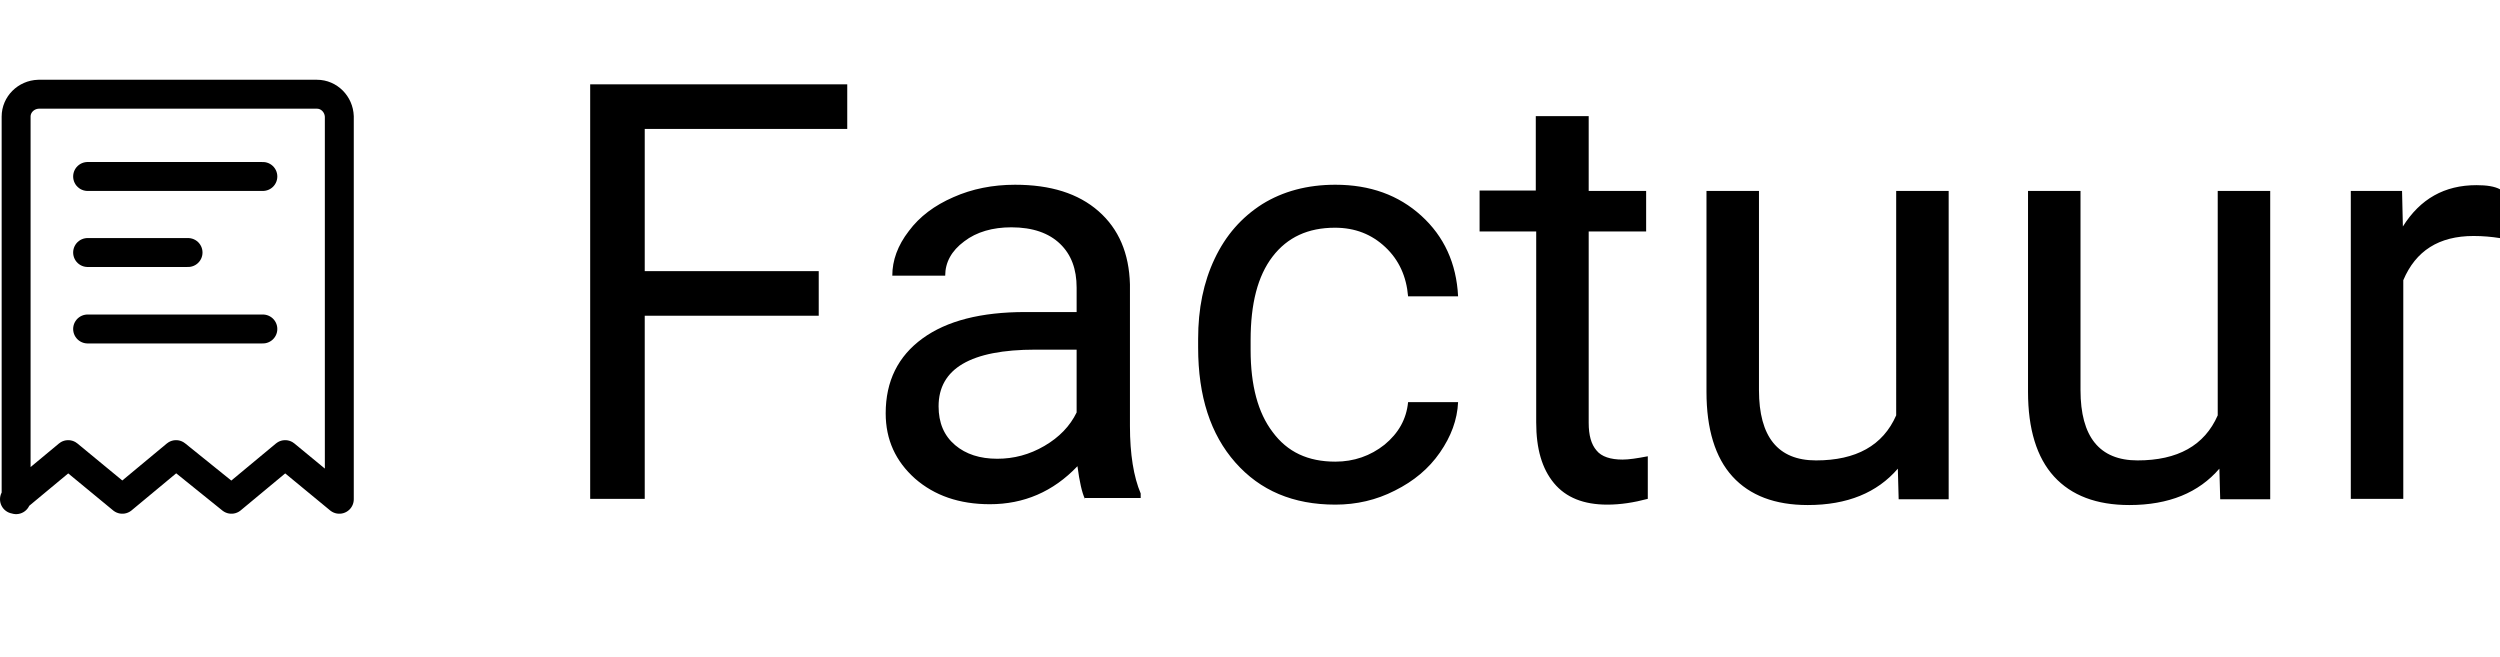 <?xml version="1.0" encoding="utf-8"?>
<!-- Generator: Adobe Illustrator 26.0.3, SVG Export Plug-In . SVG Version: 6.00 Build 0)  -->
<svg version="1.1" id="factuur" xmlns="http://www.w3.org/2000/svg" xmlns:xlink="http://www.w3.org/1999/xlink" x="0px" y="0px"
	 viewBox="0 0 604.9 159" enable-background="new 0 0 604.9 159" xml:space="preserve">
<path d="M198.1,76.4H156v44.3h-13.2V20.4H205v10.8h-49v34.4h42.1V76.4z M262.5,120.7c-0.7-1.5-1.3-4.1-1.8-7.9
	c-5.9,6.2-13,9.2-21.2,9.2c-7.4,0-13.4-2.1-18.1-6.2c-4.7-4.2-7.1-9.4-7.1-15.8c0-7.8,3-13.8,8.9-18.1c5.9-4.3,14.2-6.4,24.9-6.4
	h12.4v-5.9c0-4.5-1.3-8-4-10.6c-2.7-2.6-6.6-4-11.8-4c-4.5,0-8.4,1.1-11.4,3.4c-3.1,2.3-4.6,5.1-4.6,8.3h-12.8c0-3.7,1.3-7.3,4-10.8
	c2.6-3.5,6.2-6.2,10.8-8.2c4.5-2,9.5-3,14.9-3c8.6,0,15.3,2.1,20.2,6.4s7.4,10.2,7.6,17.7v34.3c0,6.8,0.9,12.3,2.6,16.3v1.1h-13.5
	V120.7z M241.3,111c4,0,7.8-1,11.4-3.1s6.2-4.8,7.8-8.1V84.6h-10c-15.6,0-23.4,4.6-23.4,13.7c0,4,1.3,7.1,4,9.4
	C233.7,109.9,237.1,111,241.3,111z M323.1,111.7c4.5,0,8.5-1.4,11.9-4.1c3.4-2.8,5.3-6.2,5.7-10.3h12.1c-0.2,4.3-1.7,8.3-4.4,12.2
	c-2.7,3.9-6.3,6.9-10.9,9.2c-4.5,2.3-9.3,3.4-14.4,3.4c-10.2,0-18.2-3.4-24.2-10.2c-6-6.8-9-16-9-27.8V82c0-7.3,1.3-13.7,4-19.4
	s6.5-10,11.5-13.2c5-3.1,10.9-4.7,17.7-4.7c8.4,0,15.3,2.5,20.8,7.5s8.5,11.5,8.9,19.5h-12.1c-0.4-4.8-2.2-8.8-5.5-11.9
	c-3.3-3.1-7.3-4.7-12.2-4.7c-6.5,0-11.5,2.3-15.1,7s-5.3,11.4-5.3,20.2v2.4c0,8.6,1.8,15.2,5.3,19.8
	C311.5,109.4,316.5,111.7,323.1,111.7z M384.4,28.1v18.1h13.9V56h-13.9v46.3c0,3,0.6,5.2,1.9,6.7c1.2,1.5,3.4,2.2,6.3,2.2
	c1.5,0,3.5-0.3,6.1-0.8v10.3c-3.4,0.9-6.6,1.4-9.8,1.4c-5.7,0-10-1.7-12.9-5.2s-4.3-8.3-4.3-14.7V56H358v-9.9h13.6v-18
	C371.6,28.1,384.4,28.1,384.4,28.1z M459.2,113.4c-5,5.8-12.2,8.8-21.8,8.8c-7.9,0-14-2.3-18.2-6.9s-6.3-11.5-6.3-20.5V46.2h12.7
	v48.2c0,11.3,4.6,17,13.8,17c9.7,0,16.2-3.6,19.4-10.9V46.2h12.7v74.6h-12.1L459.2,113.4z M537,113.4c-5,5.8-12.2,8.8-21.8,8.8
	c-7.9,0-14-2.3-18.2-6.9s-6.3-11.5-6.3-20.5V46.2h12.7v48.2c0,11.3,4.6,17,13.8,17c9.7,0,16.2-3.6,19.4-10.9V46.2h12.7v74.6h-12.1
	L537,113.4z M604.8,57.6c-1.9-0.3-4-0.5-6.3-0.5c-8.4,0-14,3.6-17,10.7v52.9h-12.7V46.2h12.4l0.2,8.6c4.2-6.7,10.1-10,17.8-10
	c2.5,0,4.4,0.3,5.7,1v11.8C604.9,57.6,604.8,57.6,604.8,57.6z"/>
<path fill="none" stroke="#000000" stroke-width="7" stroke-linecap="round" stroke-linejoin="round" d="M21.2,42.7h42.4 M21.2,61.1
	h24.3 M21.2,79.6h42.4 M3.5,120.8l13-10.8l13.1,10.8l13-10.8L56,120.8L69,110l13.1,10.8 M82.1,120.8V28.2c-0.1-3-2.5-5.4-5.4-5.4
	H9.3c-3,0.1-5.4,2.5-5.4,5.4v92.7"/>
</svg>
